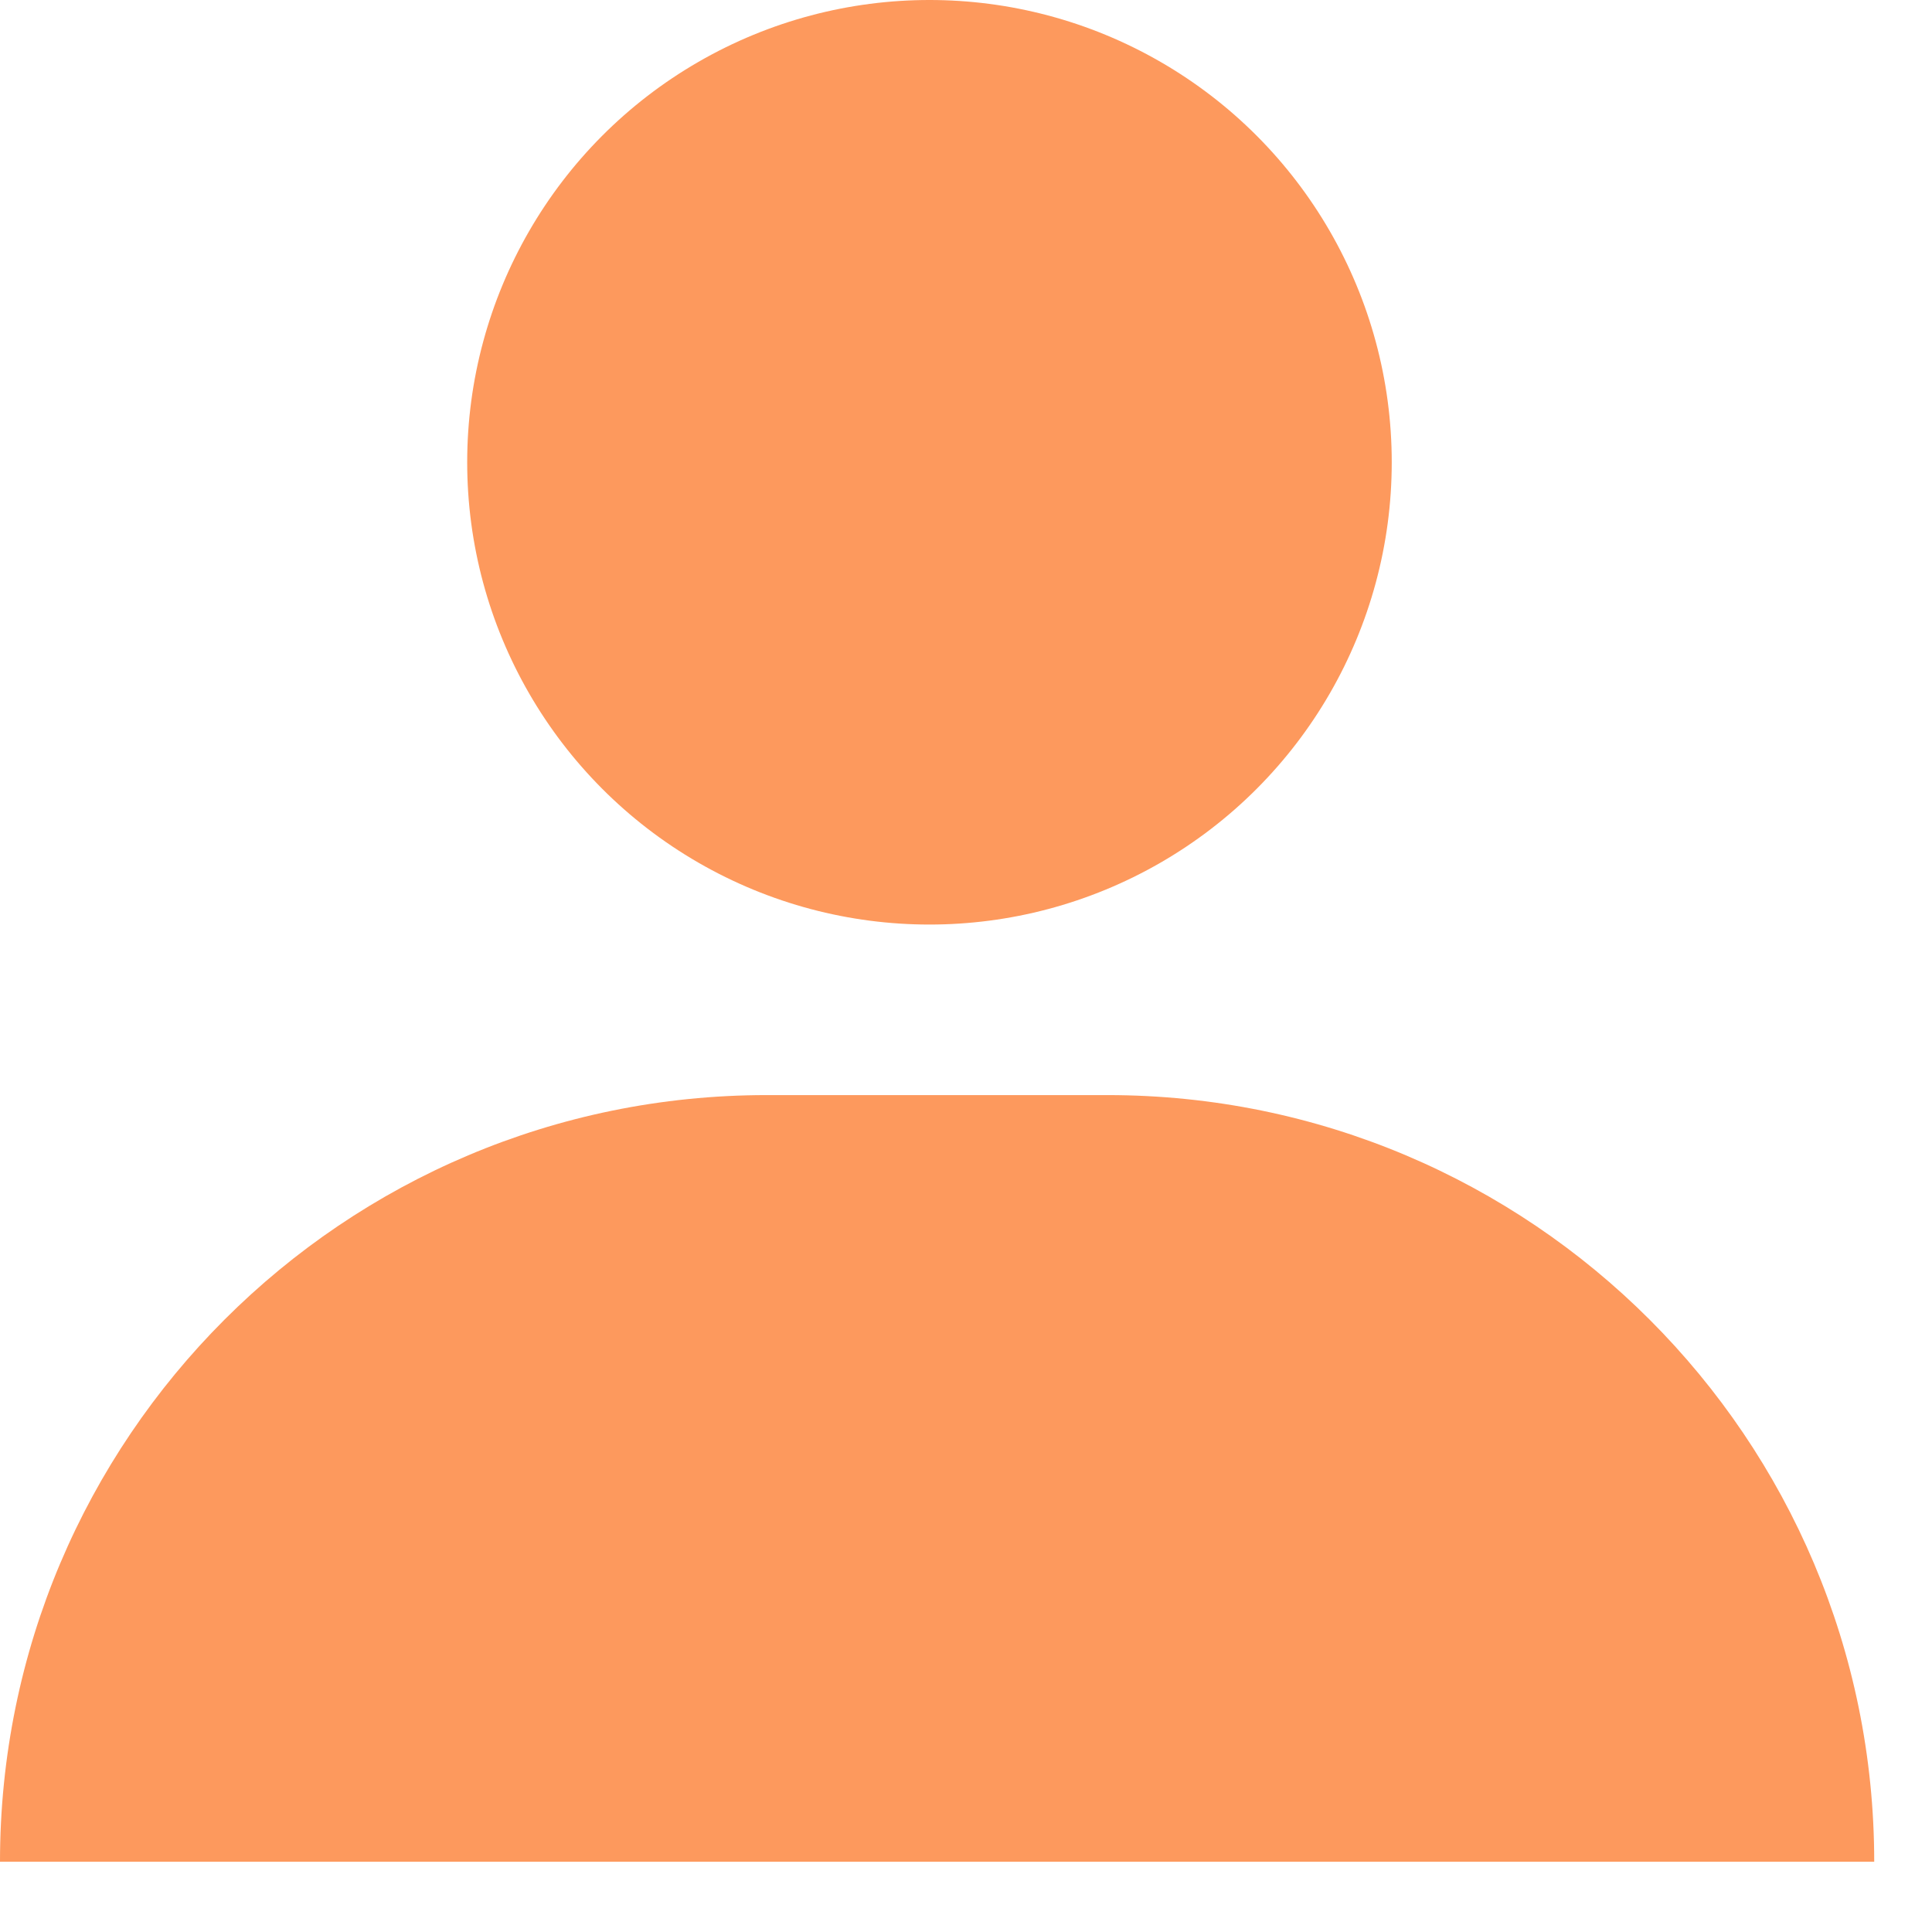 <?xml version="1.0" encoding="utf-8"?>
<svg xmlns="http://www.w3.org/2000/svg" fill="none" height="100%" overflow="visible" preserveAspectRatio="none" style="display: block;" viewBox="0 0 11 11" width="100%">
<g id="Group 36">
<path d="M7.18859e-06 10.6C7.18859e-06 8.189 1.954 6.235 4.365 6.235H6.306C8.716 6.235 10.671 8.189 10.671 10.6V10.6H7.18859e-06V10.6Z" fill="#FD995D" id="Rectangle 58"/>
<circle cx="5.292" cy="2.632" fill="#FD995D" id="Ellipse 24" r="2.632"/>
</g>
</svg>